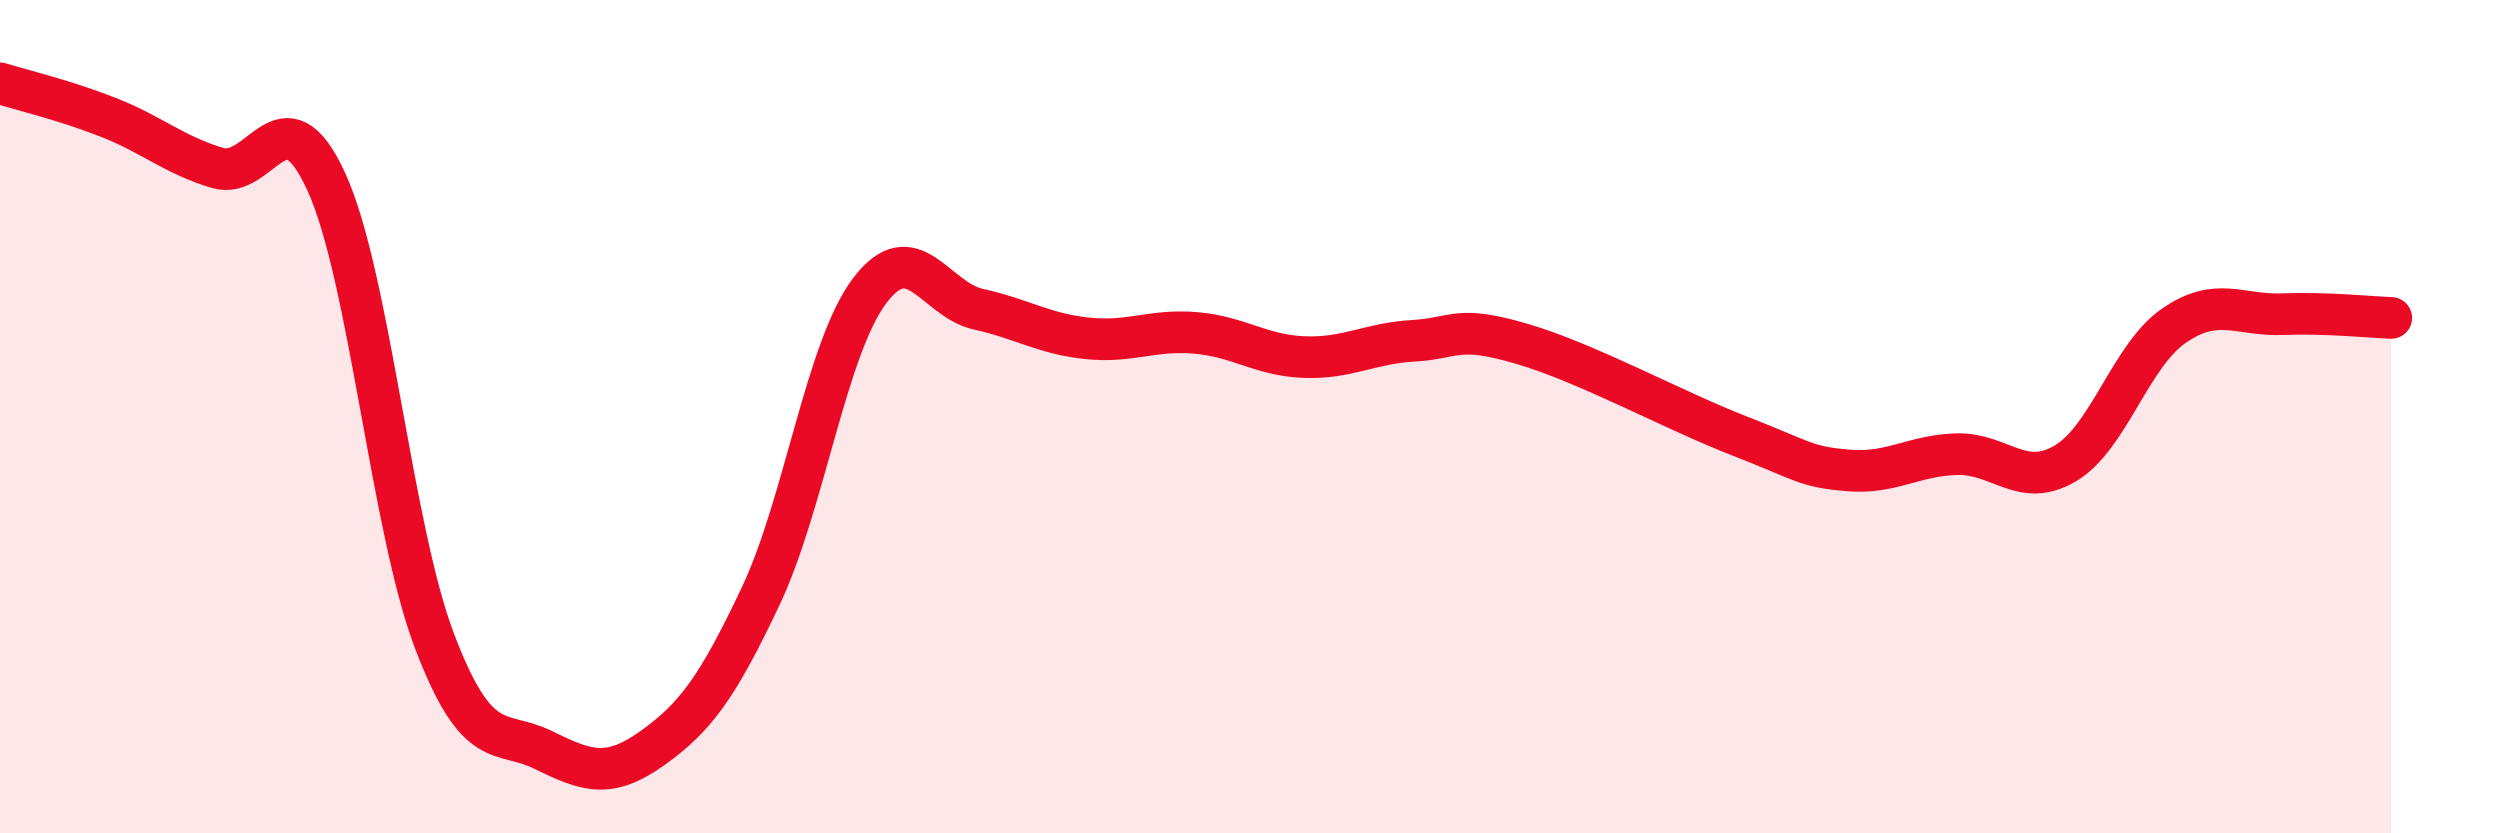 
    <svg width="60" height="20" viewBox="0 0 60 20" xmlns="http://www.w3.org/2000/svg">
      <path
        d="M 0,2 C 0.52,2.16 1.57,2.41 2.61,2.82 C 3.65,3.23 4.18,3.72 5.22,4.03 C 6.26,4.34 6.79,2.09 7.83,4.36 C 8.87,6.63 9.39,12.66 10.43,15.39 C 11.47,18.12 12,17.49 13.04,18 C 14.08,18.51 14.61,18.7 15.65,17.96 C 16.69,17.22 17.22,16.5 18.26,14.3 C 19.3,12.1 19.83,8.36 20.87,6.98 C 21.91,5.6 22.44,7.19 23.48,7.42 C 24.52,7.65 25.05,8.01 26.09,8.12 C 27.13,8.23 27.66,7.9 28.7,7.99 C 29.74,8.08 30.26,8.53 31.3,8.57 C 32.34,8.61 32.87,8.24 33.91,8.18 C 34.95,8.12 34.95,7.79 36.52,8.25 C 38.09,8.71 40.17,9.85 41.74,10.46 C 43.31,11.07 43.31,11.2 44.35,11.29 C 45.39,11.38 45.92,10.93 46.96,10.9 C 48,10.87 48.53,11.74 49.57,11.12 C 50.61,10.5 51.13,8.54 52.17,7.82 C 53.21,7.1 53.74,7.58 54.78,7.54 C 55.82,7.5 56.87,7.61 57.39,7.63L57.39 20L0 20Z"
        fill="#EB0A25"
        opacity="0.1"
        stroke-linecap="round"
        stroke-linejoin="round"
      />
      <path
        d="M 0,2 C 0.52,2.16 1.57,2.41 2.61,2.82 C 3.65,3.23 4.18,3.72 5.22,4.03 C 6.26,4.34 6.79,2.09 7.83,4.36 C 8.87,6.63 9.39,12.66 10.43,15.39 C 11.47,18.12 12,17.49 13.04,18 C 14.08,18.51 14.61,18.7 15.65,17.96 C 16.69,17.22 17.22,16.5 18.26,14.3 C 19.3,12.1 19.83,8.36 20.87,6.98 C 21.91,5.6 22.44,7.19 23.48,7.42 C 24.52,7.65 25.05,8.01 26.09,8.12 C 27.13,8.23 27.66,7.9 28.7,7.99 C 29.74,8.08 30.26,8.53 31.3,8.57 C 32.34,8.61 32.87,8.24 33.91,8.18 C 34.95,8.12 34.95,7.79 36.52,8.25 C 38.09,8.71 40.17,9.85 41.74,10.46 C 43.31,11.07 43.31,11.2 44.35,11.29 C 45.39,11.38 45.92,10.93 46.96,10.9 C 48,10.87 48.53,11.74 49.57,11.12 C 50.61,10.5 51.13,8.54 52.17,7.82 C 53.21,7.1 53.74,7.58 54.78,7.54 C 55.82,7.5 56.87,7.61 57.39,7.63"
        stroke="#EB0A25"
        stroke-width="1"
        fill="none"
        stroke-linecap="round"
        stroke-linejoin="round"
      />
    </svg>
  